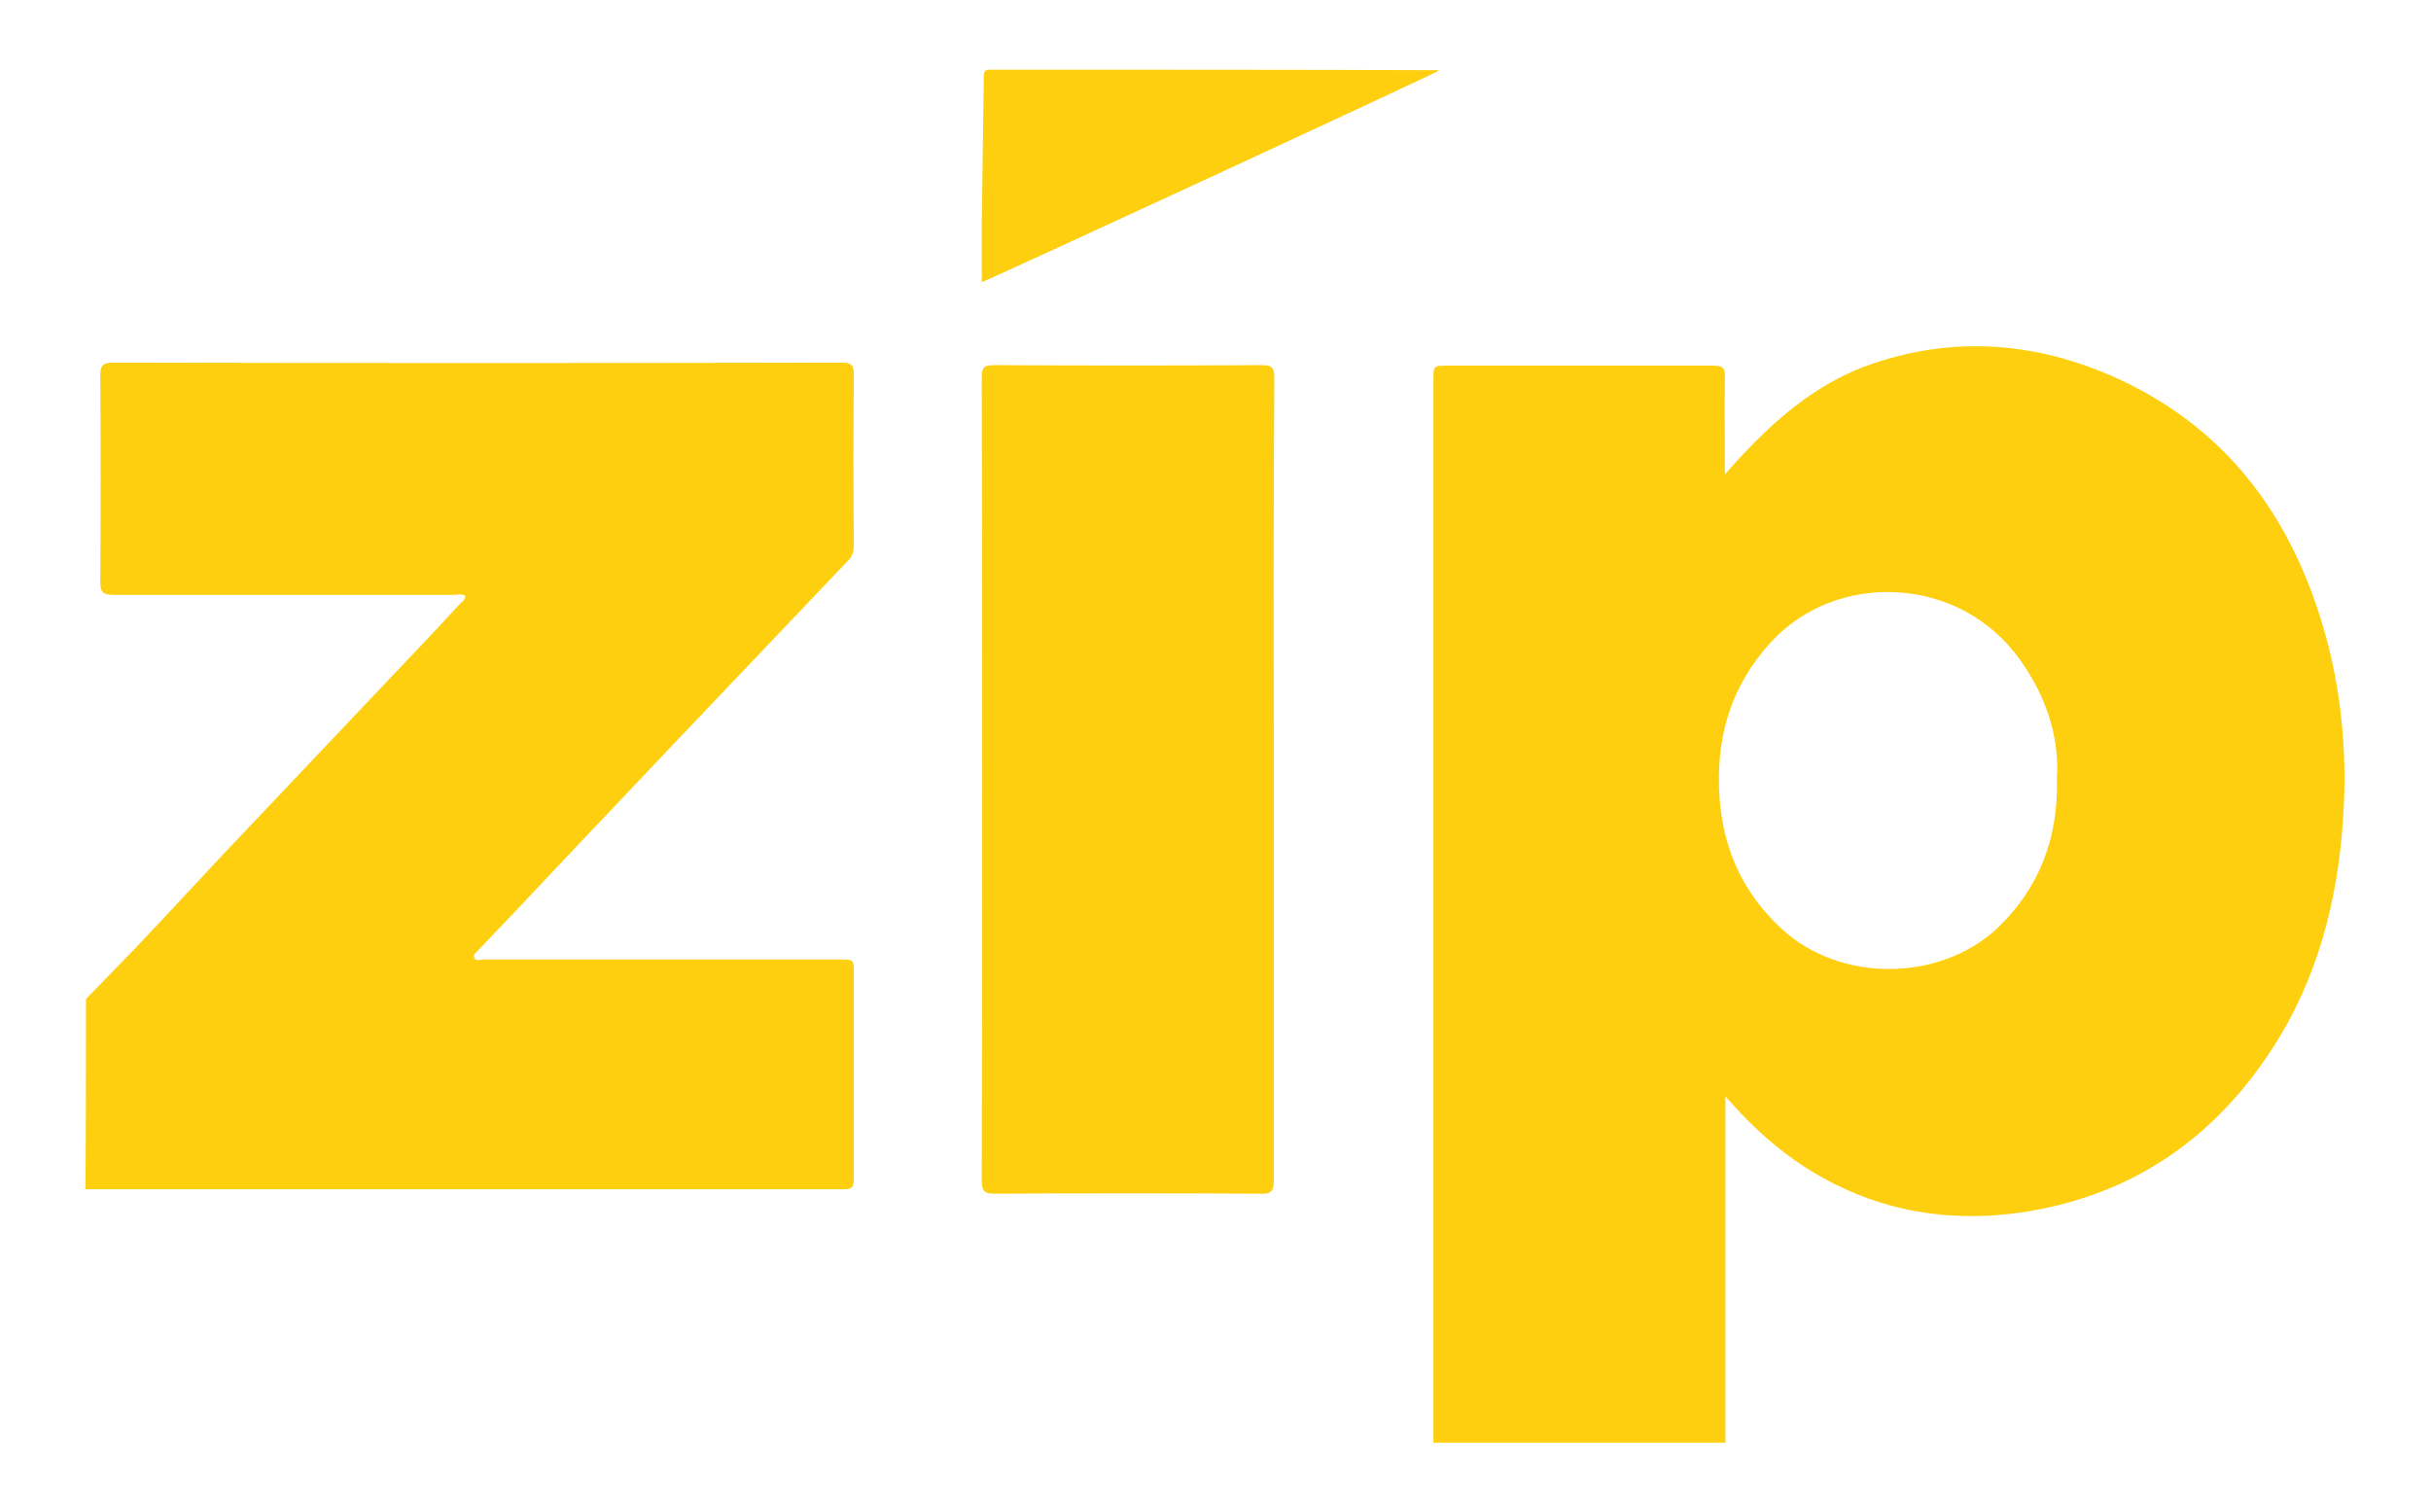 <?xml version="1.0" encoding="utf-8"?>
<!-- Generator: Adobe Illustrator 21.0.0, SVG Export Plug-In . SVG Version: 6.00 Build 0)  -->
<svg version="1.1" id="Layer_1" xmlns="http://www.w3.org/2000/svg" xmlns:xlink="http://www.w3.org/1999/xlink" x="0px" y="0px"
	 viewBox="0 0 492 306" style="enable-background:new 0 0 492 306;" xml:space="preserve">
<style type="text/css">
	.st0{fill:#FECF0E;}
</style>
<g>
	<path class="st0" d="M290.1,292c0-0.9,0-1.7,0-2.6c0-70.8,0-141.6,0-212.5c0-2.9,0-2.9,2.9-2.9c17.9,0,35.9,0,53.8,0
		c1.8,0,2.4,0.5,2.3,2.3c-0.1,6.4,0,12.8,0,19.7c1.6-1.8,2.9-3.3,4.3-4.7c7.3-7.7,15.5-14.3,25.6-17.7c16.8-5.7,33.3-4.3,49.3,2.9
		c21.8,9.9,34.9,27.2,41.7,49.8c3.9,12.9,5.1,26.2,4.2,39.5c-1.1,16.6-5.2,32.4-14.3,46.4c-11.7,18.1-28.1,29.5-49.6,33
		c-13.6,2.2-26.8,0.6-39.1-5.6c-8.2-4.1-15.1-9.9-21.1-16.7c-0.2-0.2-0.4-0.4-0.9-1c0,23.6,0,46.9,0,70.1
		C329.5,292,309.8,292,290.1,292z M416.3,157.5c0.5-8.4-2.2-16.6-7.5-24c-12.2-17.1-37.2-18.1-50.5-3.4c-7.5,8.2-10.7,17.9-10.4,29
		c0.3,11.6,4.3,21.2,12.8,29c11.8,10.8,31.9,10.7,43.6-0.3C412.6,179.8,416.6,169.9,416.3,157.5z"/>
	<path class="st0" d="M17.4,202.2c3.3-3.4,6.6-6.8,9.9-10.2c5.9-6.2,11.7-12.5,17.5-18.7c13.8-14.6,27.7-29.2,41.5-43.8
		c2.3-2.4,4.5-4.8,6.7-7.2c0.5-0.5,1.2-0.9,1.2-1.7c-0.8-0.5-1.7-0.2-2.5-0.2c-22.9,0-45.8,0-68.7,0c-2.1,0-2.7-0.5-2.7-2.6
		c0.1-13.9,0.1-27.9,0-41.8c0-2,0.5-2.6,2.5-2.6c49.2,0.1,98.3,0.1,147.5,0c1.9,0,2.5,0.4,2.5,2.4c-0.1,11.5-0.1,23.1,0,34.6
		c0,1.3-0.3,2.2-1.2,3.1c-11.7,12.3-23.4,24.6-35.1,36.9c-10.5,11.1-21,22.1-31.4,33.2c-2.7,2.8-5.3,5.6-8,8.4
		c-0.5,0.6-1.5,1.1-1.1,1.9c0.3,0.7,1.3,0.3,2,0.3c24,0,48,0,72,0c2.8,0,2.8,0,2.8,2.8c0,13.9,0,27.7,0,41.6c0,1.6-0.3,2.1-2,2.1
		c-50.9,0-101.8,0-152.8,0c-0.2,0-0.4,0-0.7,0C17.4,227.9,17.4,215.1,17.4,202.2z"/>
	<path class="st0" d="M257.8,157.8c0,27.1,0,54.1,0,81.2c0,2.1-0.6,2.7-2.7,2.6c-17.9-0.1-35.9-0.1-53.8,0c-1.9,0-2.6-0.4-2.6-2.5
		c0.1-54.3,0.1-108.5,0-162.8c0-1.8,0.4-2.4,2.3-2.4c18.2,0.1,36.3,0.1,54.5,0c2,0,2.4,0.7,2.4,2.5
		C257.7,103.5,257.8,130.7,257.8,157.8z"/>
	<path class="st0" d="M291.2,14.3c-3.1,1.7-90.7,42.2-92.5,42.8c0-4.1,0-8.2,0-12.2c0.1-9.7,0.3-19.4,0.4-29.1c0-1,0-1.8,1.4-1.7
		c30.1,0,60.2,0,90.4,0.1C290.9,14.1,291,14.2,291.2,14.3z"/>
</g>
</svg>
